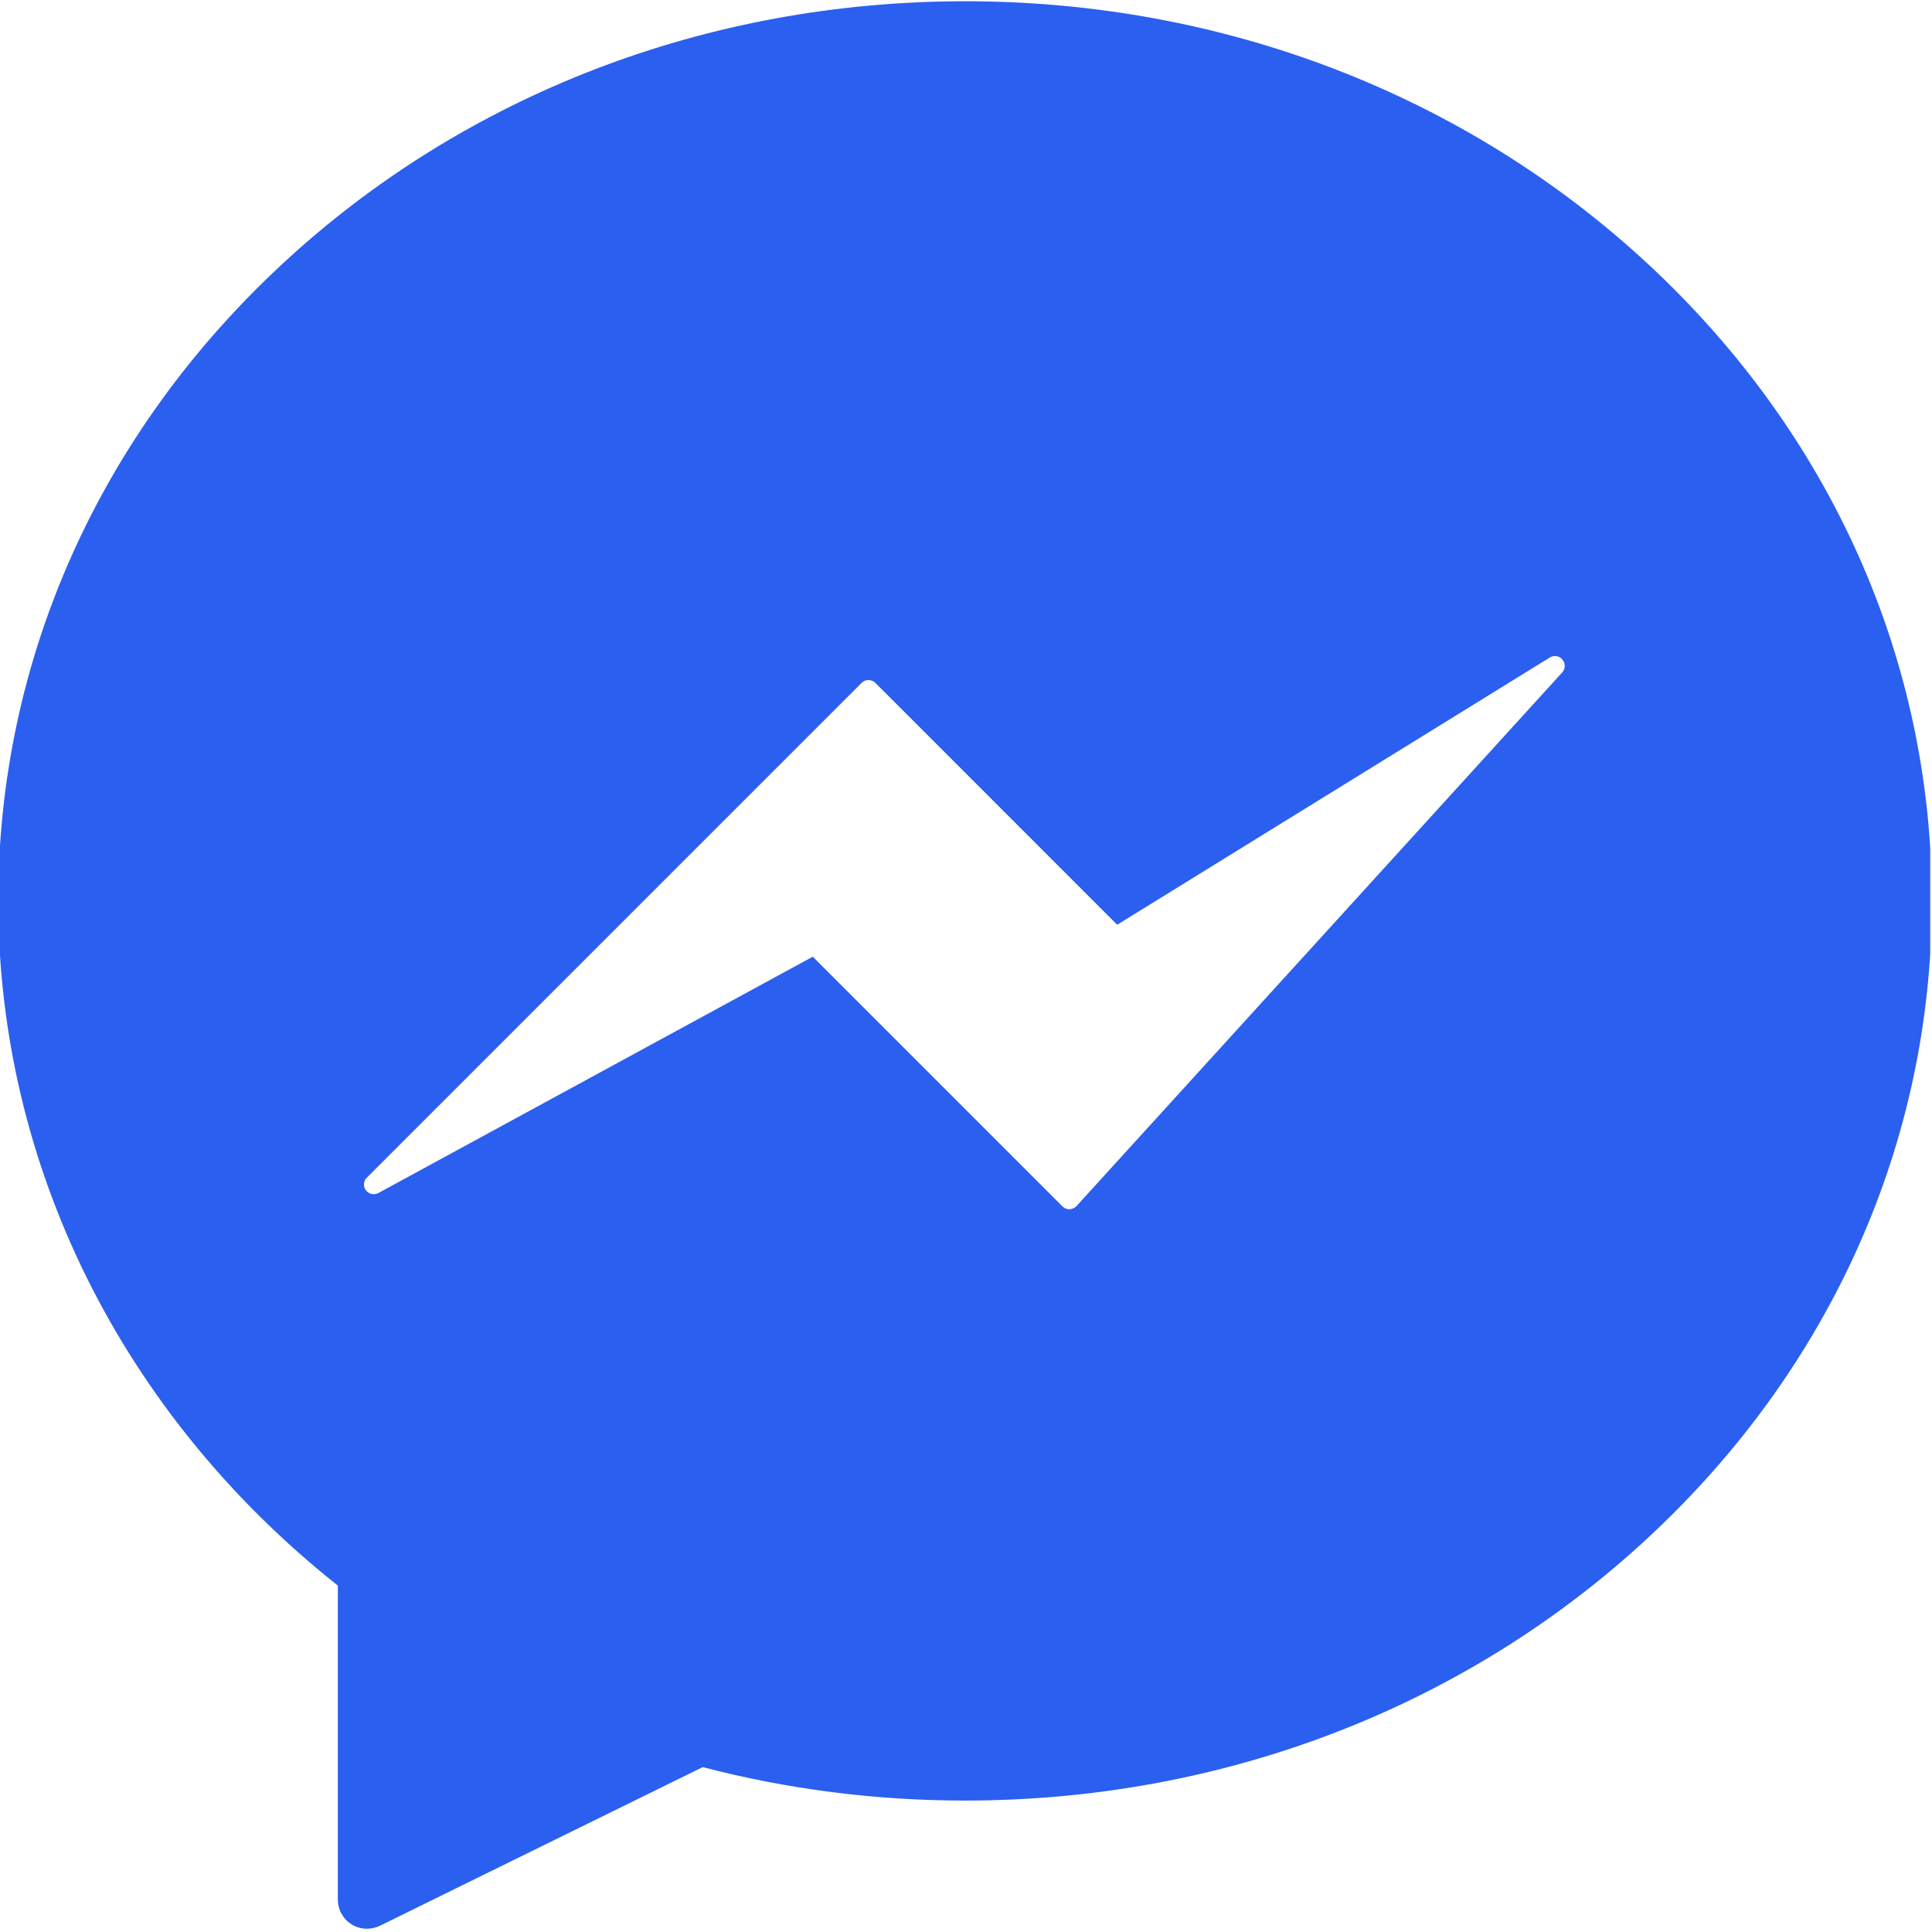 <svg xmlns="http://www.w3.org/2000/svg" xmlns:xlink="http://www.w3.org/1999/xlink" width="80" zoomAndPan="magnify" viewBox="0 0 60 60" height="80" preserveAspectRatio="xMidYMid meet"><defs><clipPath id="28fb0b136b"><path d="M 0 0 L 59.945 0 L 59.945 60 L 0 60 Z M 0 0 " clip-rule="nonzero"></path></clipPath></defs><g clip-path="url(#28fb0b136b)"><path fill="#2b5fef" d="M 51.18 8.199 C 45.512 2.938 37.98 0.039 29.973 0.039 C 21.965 0.039 14.434 2.938 8.766 8.199 C 3.078 13.477 -0.055 20.504 -0.055 27.977 C -0.055 36.191 3.781 43.918 10.492 49.242 L 10.492 58.992 C 10.492 59.305 10.652 59.598 10.918 59.762 C 11.066 59.855 11.23 59.898 11.398 59.898 C 11.535 59.898 11.672 59.867 11.801 59.805 L 21.824 54.879 C 24.465 55.57 27.203 55.918 29.973 55.918 C 37.977 55.918 45.512 53.02 51.18 47.758 C 56.867 42.48 59.996 35.453 59.996 27.977 C 59.996 20.504 56.867 13.477 51.18 8.199 Z M 48.516 20.883 L 33.434 37.453 C 33.375 37.516 33.297 37.551 33.215 37.555 C 33.215 37.555 33.211 37.555 33.207 37.555 C 33.129 37.555 33.051 37.52 32.996 37.465 L 25.242 29.711 L 11.75 37.051 C 11.621 37.121 11.453 37.086 11.363 36.965 C 11.273 36.848 11.285 36.676 11.395 36.57 L 26.758 21.207 C 26.875 21.09 27.066 21.09 27.184 21.207 L 34.695 28.719 L 48.133 20.418 C 48.262 20.34 48.43 20.367 48.523 20.484 C 48.621 20.602 48.617 20.77 48.516 20.883 Z M 48.516 20.883 " fill-opacity="1" fill-rule="nonzero"></path></g></svg>